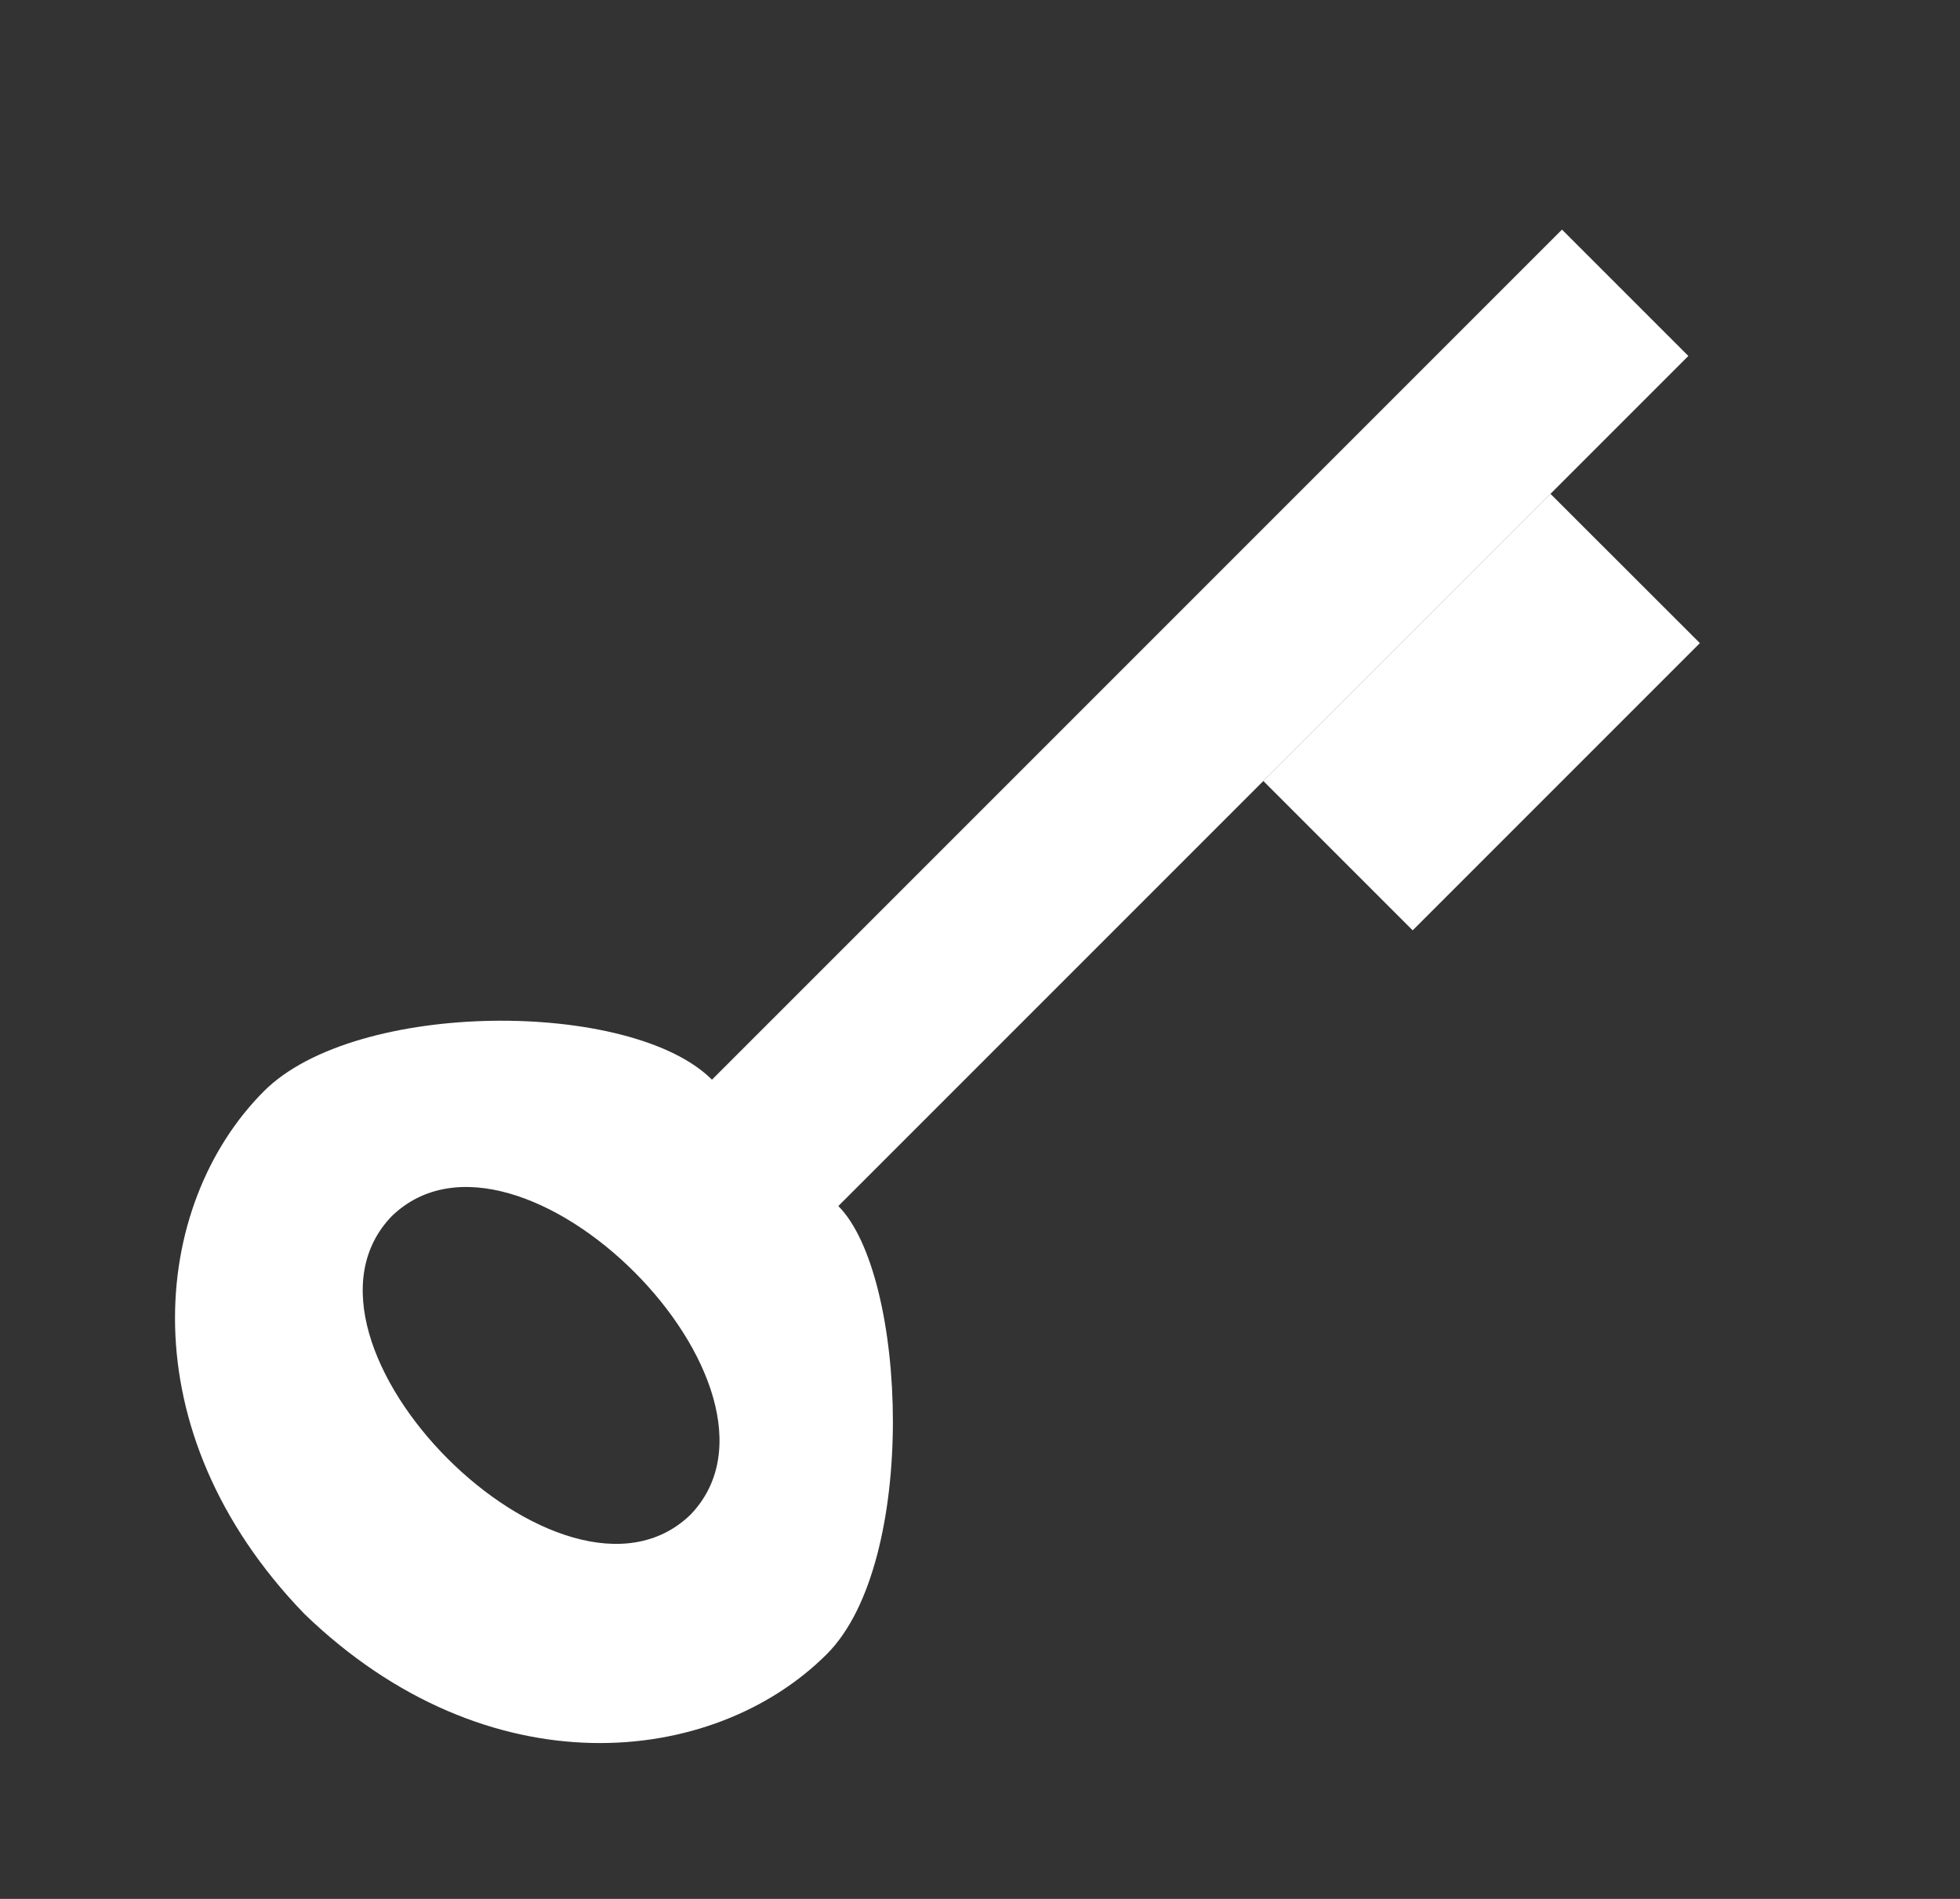 <svg width="32" height="31" viewBox="0 0 32 31" fill="none" xmlns="http://www.w3.org/2000/svg">
<rect x="0" y="0" width="32" height="31" fill="#333333" stroke="none"/>
<path d="M25.314 8.062L20.626 12.75L23.064 15.188L27.753 10.499L25.314 8.062Z" fill="white"/>
<path fill-rule="evenodd" clip-rule="evenodd" d="M13.5 27.003C15 25.502 14.812 20.814 13.687 19.689L20.626 12.75L25.314 8.062L27.565 5.811L25.502 3.748L11.624 17.626C10.312 16.313 5.811 16.313 4.31 17.813C2.455 19.669 2.076 23.353 4.968 26.346C7.96 29.237 11.644 28.858 13.5 27.003ZM6.397 19.853C8.465 17.858 13.267 22.66 11.272 24.729C9.204 26.724 4.402 21.922 6.397 19.853Z" fill="white"/>
</svg>
